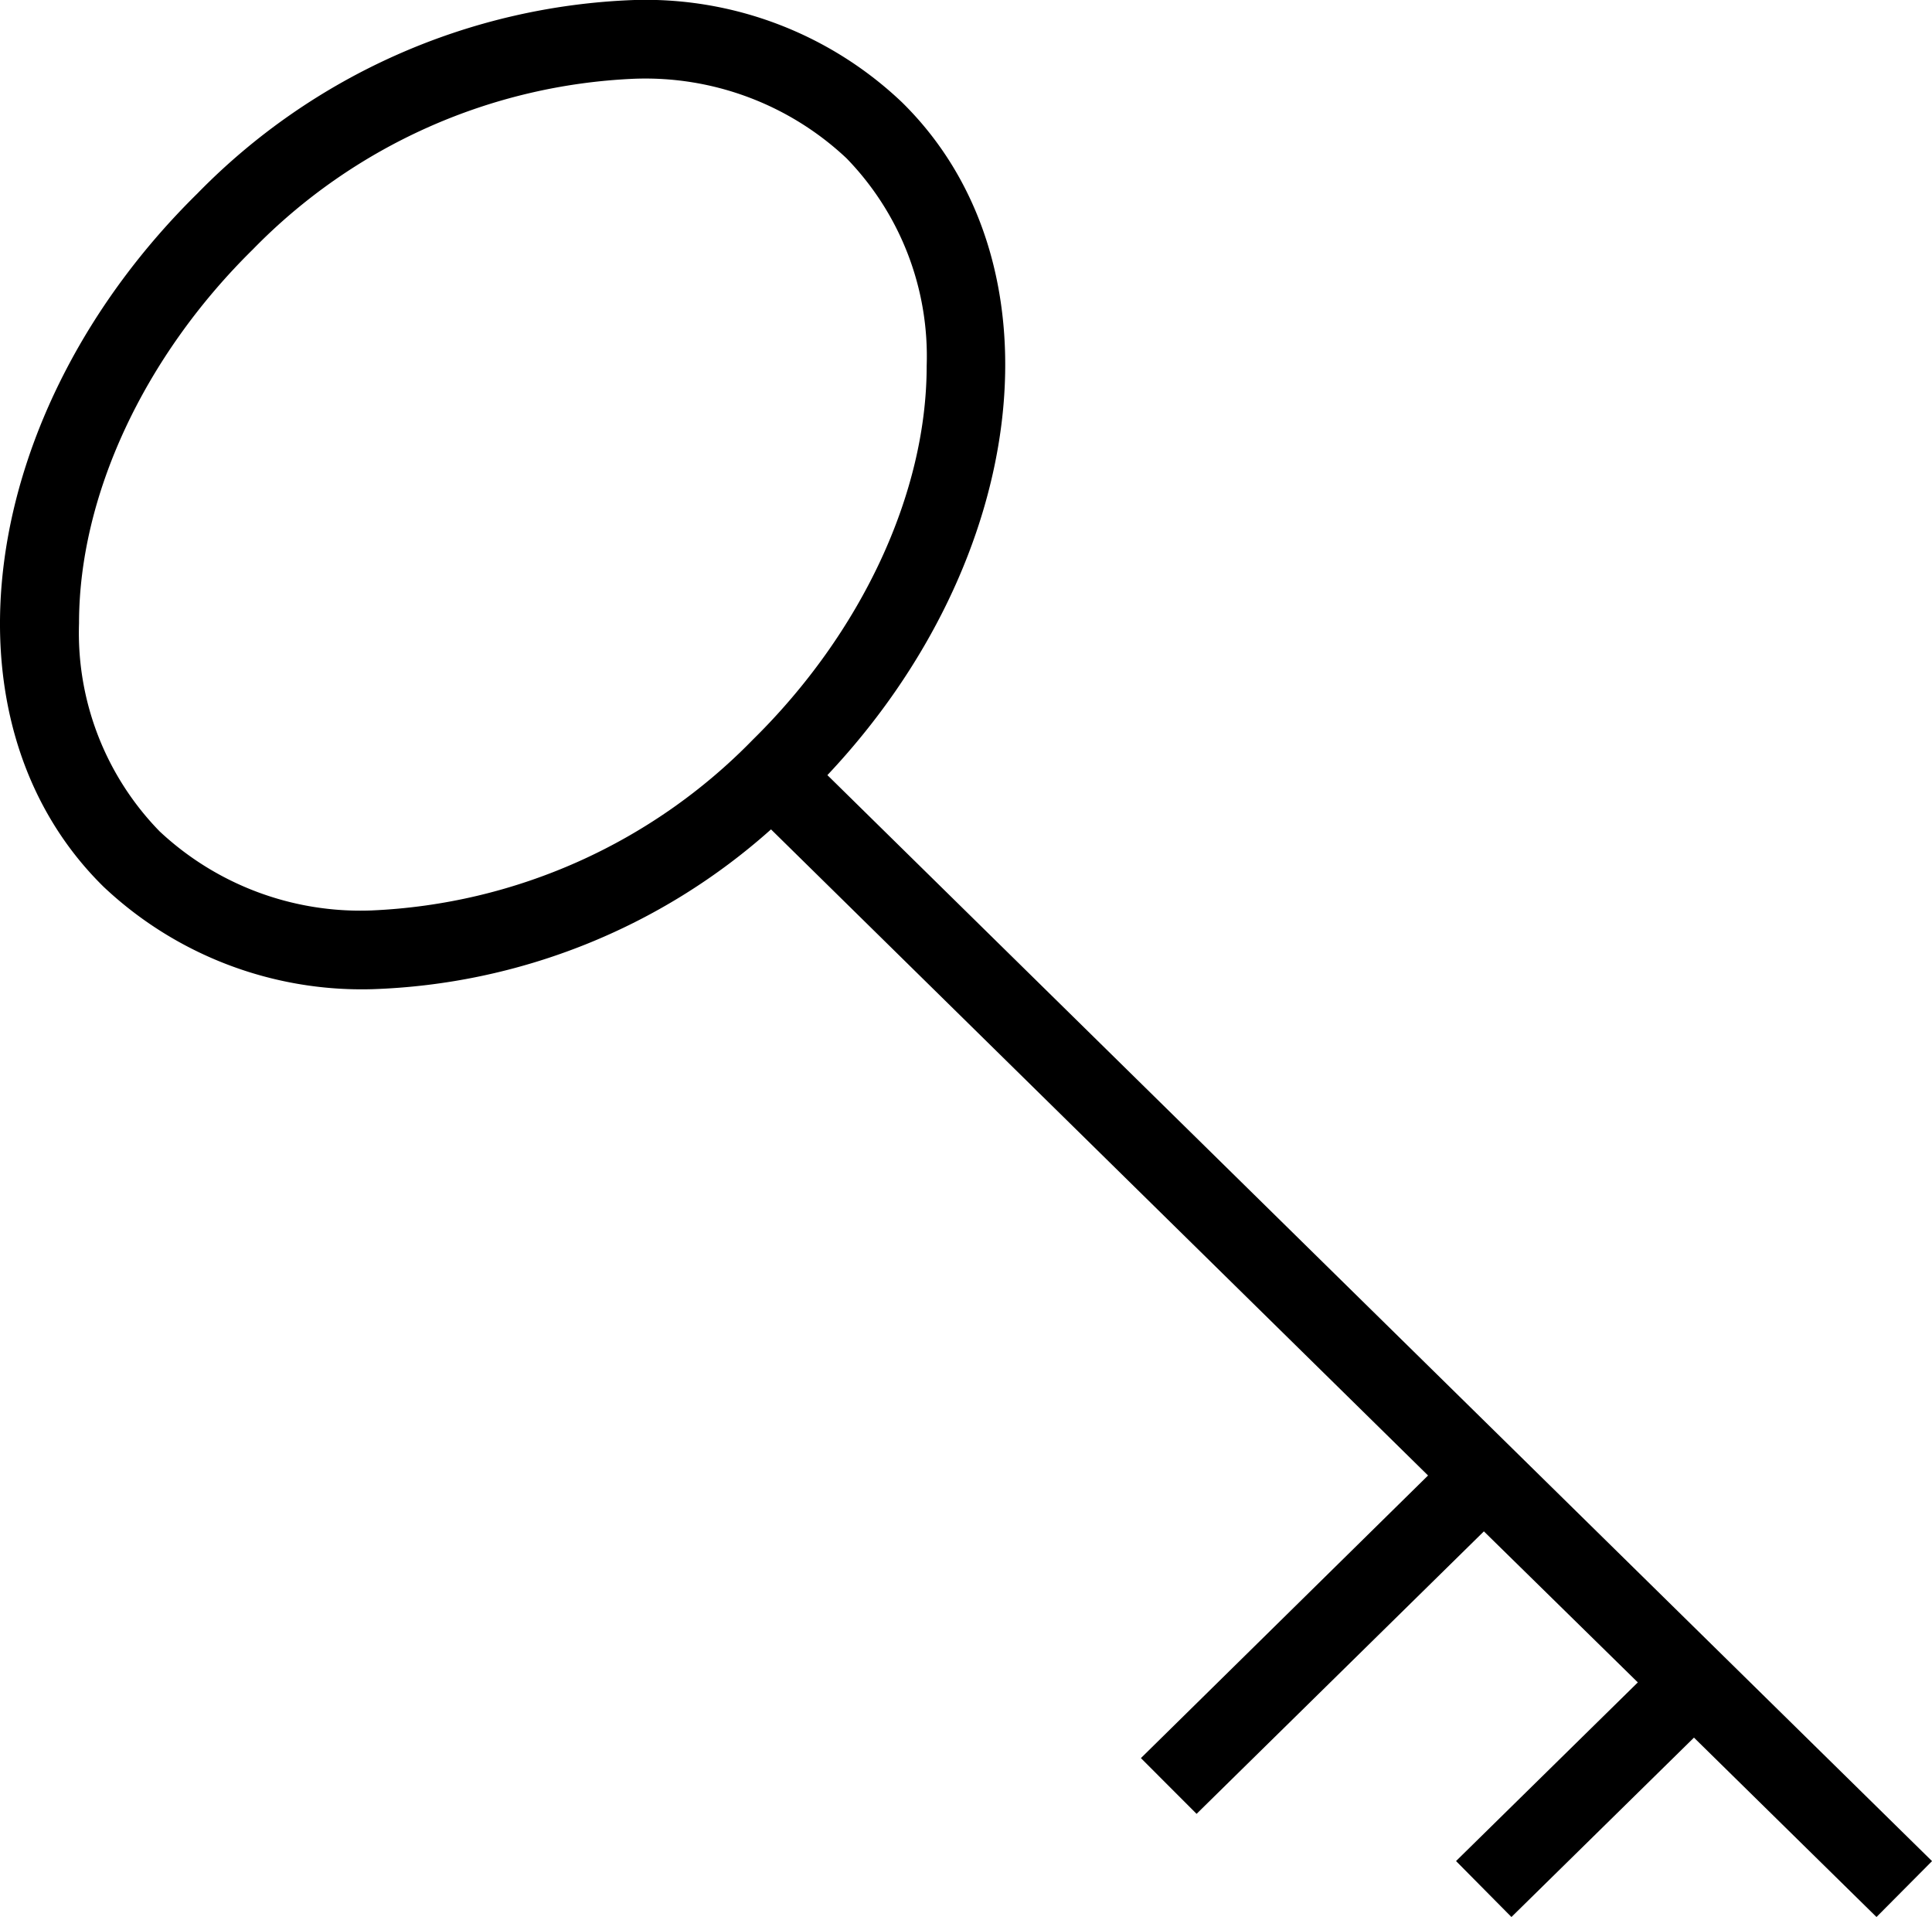 <svg xmlns="http://www.w3.org/2000/svg" width="57.157" height="56.697" viewBox="0 0 57.157 56.697">
  <path id="Path_402946" data-name="Path 402946" d="M24.478,22.926c6.01-6.376,7.043-15.15,2.207-19.9A11.011,11.011,0,0,0,18.772,0,19.027,19.027,0,0,0,5.838,5.725C-.689,12.148-1.932,21.32,3.067,26.231A11.133,11.133,0,0,0,11,29.258a18.62,18.62,0,0,0,11.81-4.727l19.438,19.11L33.753,52,35.4,53.649l8.5-8.355,4.554,4.467-5.378,5.284L44.715,56.7l5.4-5.306,5.4,5.306,1.643-1.653ZM4.711,24.578a8.407,8.407,0,0,1-2.373-6.145c0-3.772,1.925-7.891,5.143-11.056A16.764,16.764,0,0,1,18.772,2.329a8.687,8.687,0,0,1,6.27,2.351,8.4,8.4,0,0,1,2.373,6.145c0,3.769-1.925,7.888-5.143,11.053A16.754,16.754,0,0,1,10.98,26.929a8.692,8.692,0,0,1-6.27-2.351" transform="translate(0)"/>
</svg>

